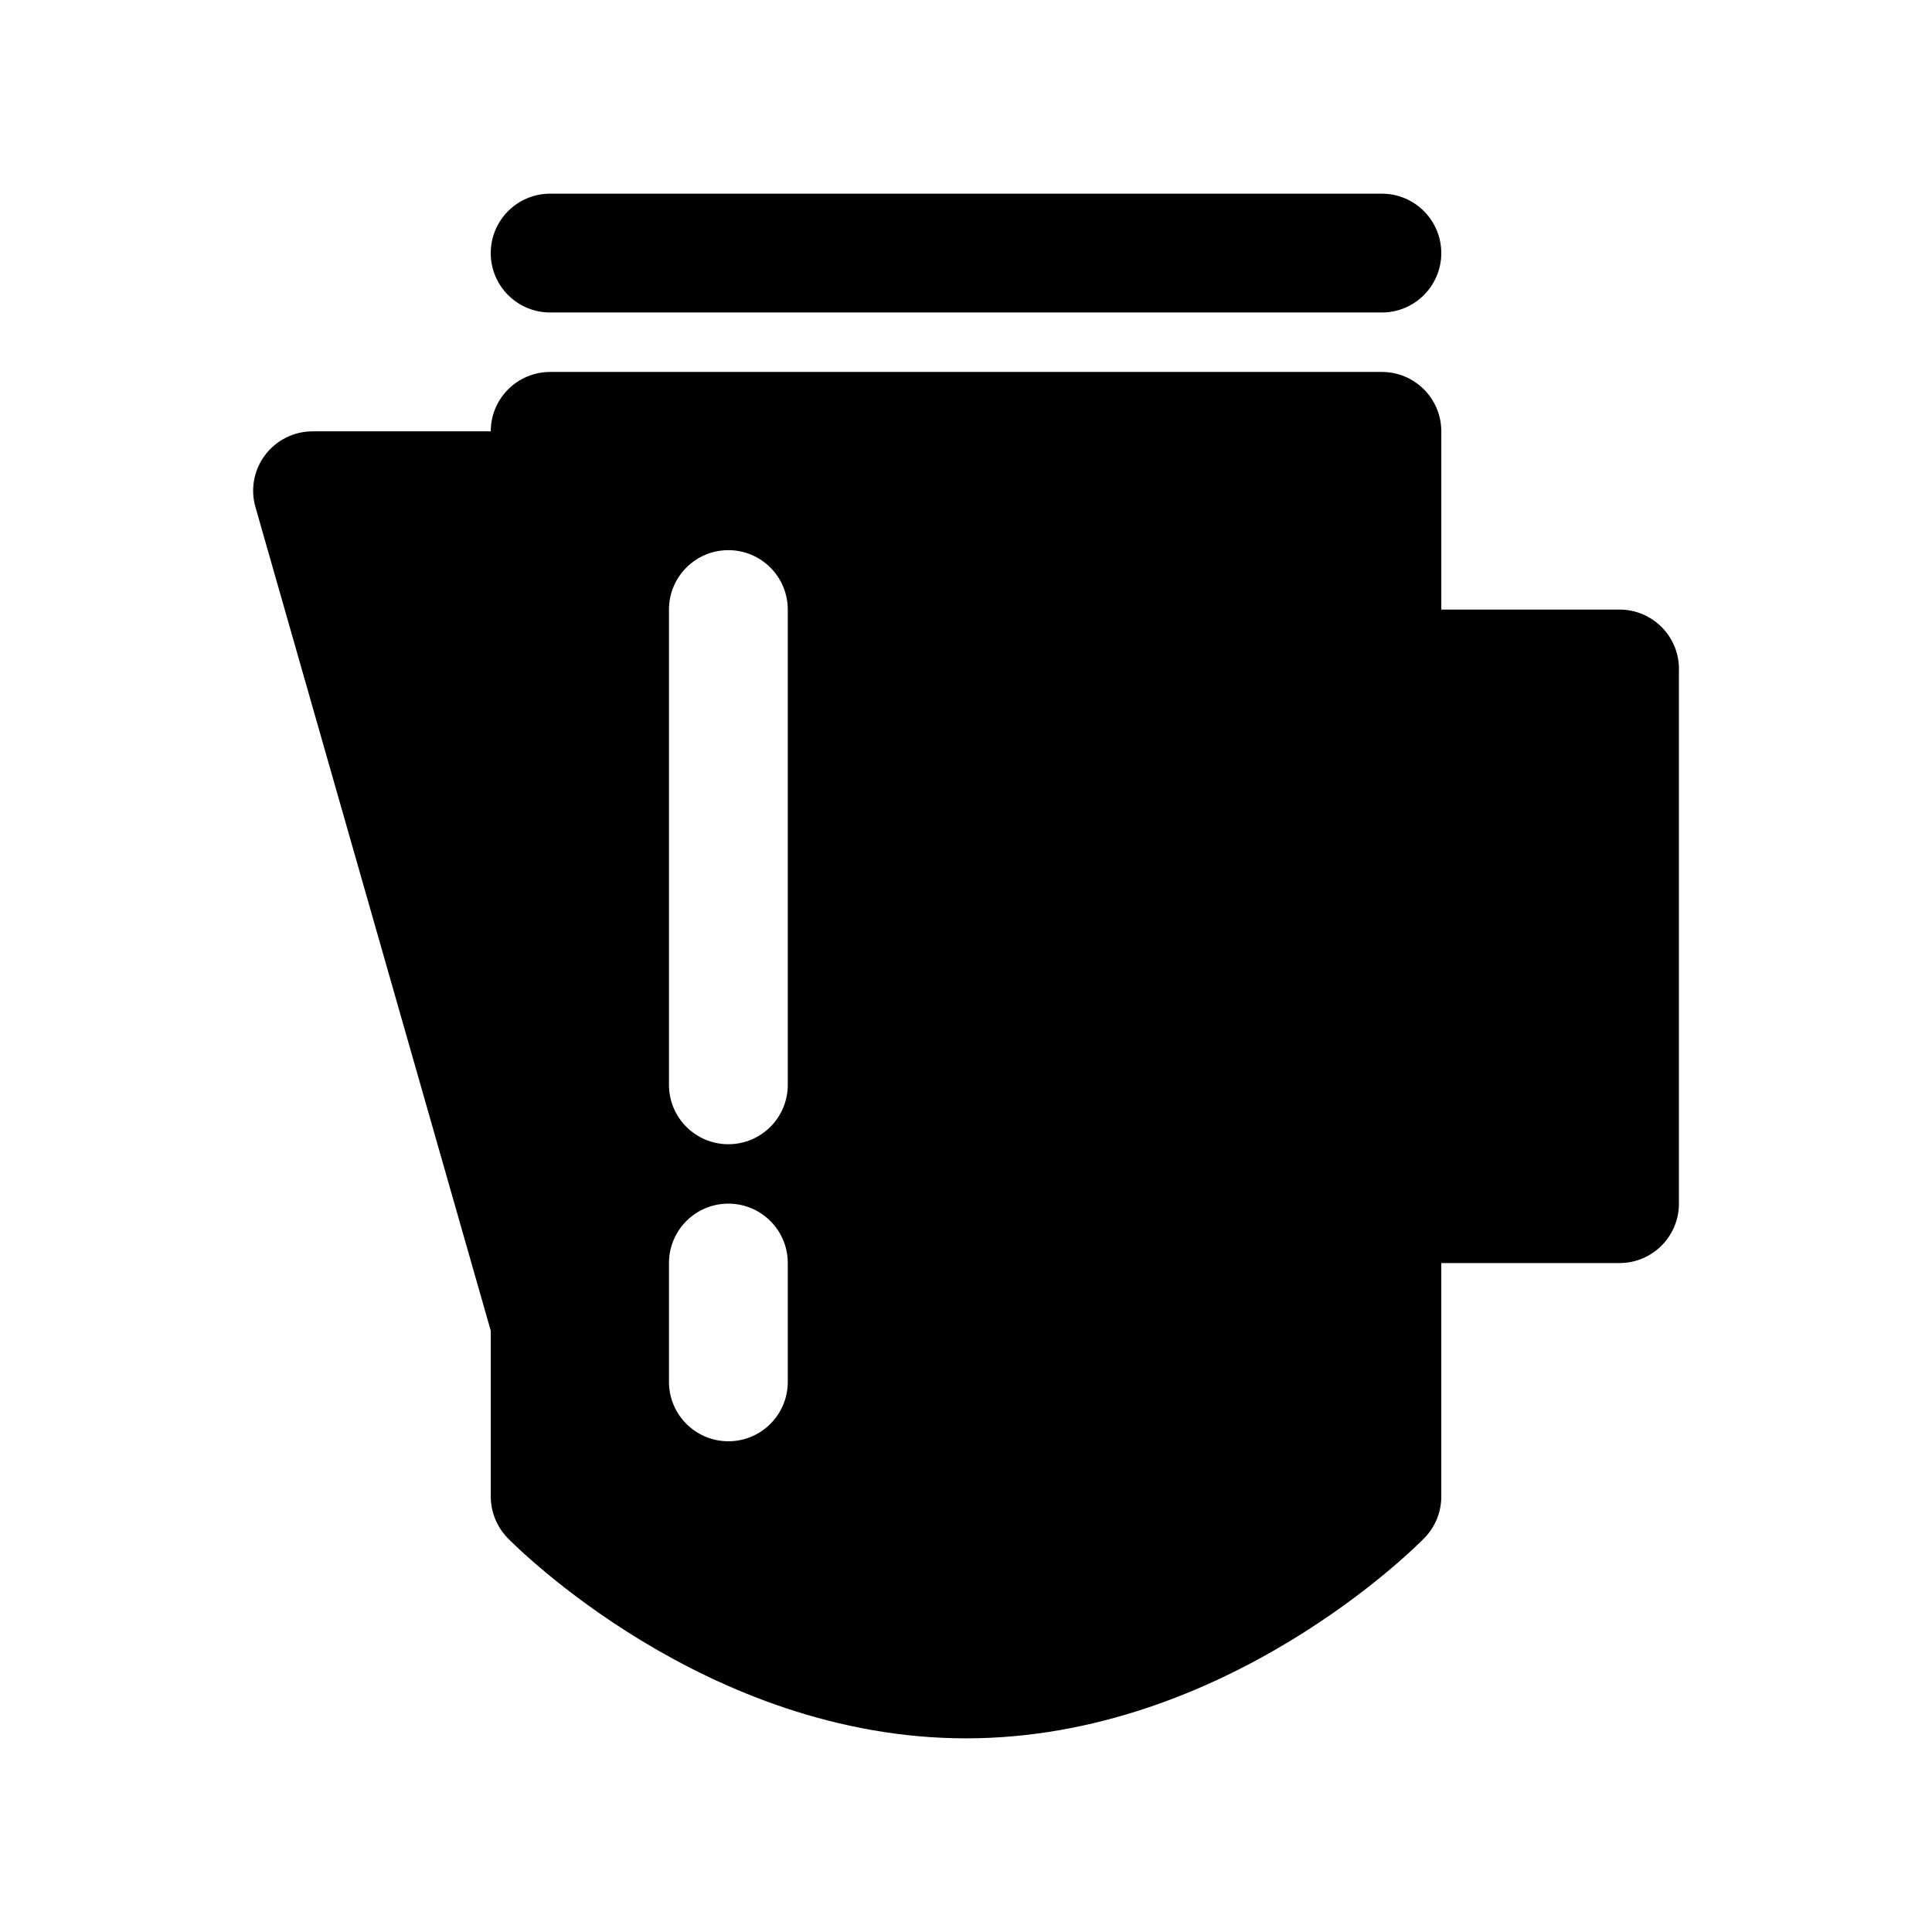 <?xml version="1.0" encoding="UTF-8"?>
<!-- Uploaded to: SVG Repo, www.svgrepo.com, Generator: SVG Repo Mixer Tools -->
<svg fill="#000000" width="800px" height="800px" version="1.1" viewBox="144 144 512 512" xmlns="http://www.w3.org/2000/svg">
 <path d="m274.05 211.07c0-8.691 7.055-15.742 15.742-15.742h220.42c8.691 0 15.742 7.055 15.742 15.742 0 8.691-7.055 15.742-15.742 15.742h-220.42c-8.691 0-15.742-7.051-15.742-15.742zm314.88 110.21v141.7c0 8.707-7.055 15.742-15.742 15.742h-47.23v61.875c0 4.109-1.605 8.062-4.488 11.004-2.109 2.176-52.648 53.078-121.46 53.078s-119.36-50.902-121.46-53.074c-2.883-2.961-4.488-6.91-4.488-11.004v-43.926l-62.363-218.29c-1.371-4.754-0.41-9.871 2.566-13.809 2.977-3.934 7.621-6.266 12.562-6.266h47.23c0-8.691 7.055-15.742 15.742-15.742h220.42c8.691 0 15.742 7.055 15.742 15.742v47.23h47.23c8.699 0.004 15.75 7.055 15.75 15.746zm-236.16 157.44c0-8.707-7.055-15.742-15.742-15.742-8.691 0-15.742 7.039-15.742 15.742v31.488c0 8.707 7.055 15.742 15.742 15.742 8.691 0 15.742-7.039 15.742-15.742zm0-173.18c0-8.691-7.055-15.742-15.742-15.742-8.691 0-15.742 7.055-15.742 15.742v125.95c0 8.707 7.055 15.742 15.742 15.742 8.691 0 15.742-7.039 15.742-15.742z"/>
</svg>